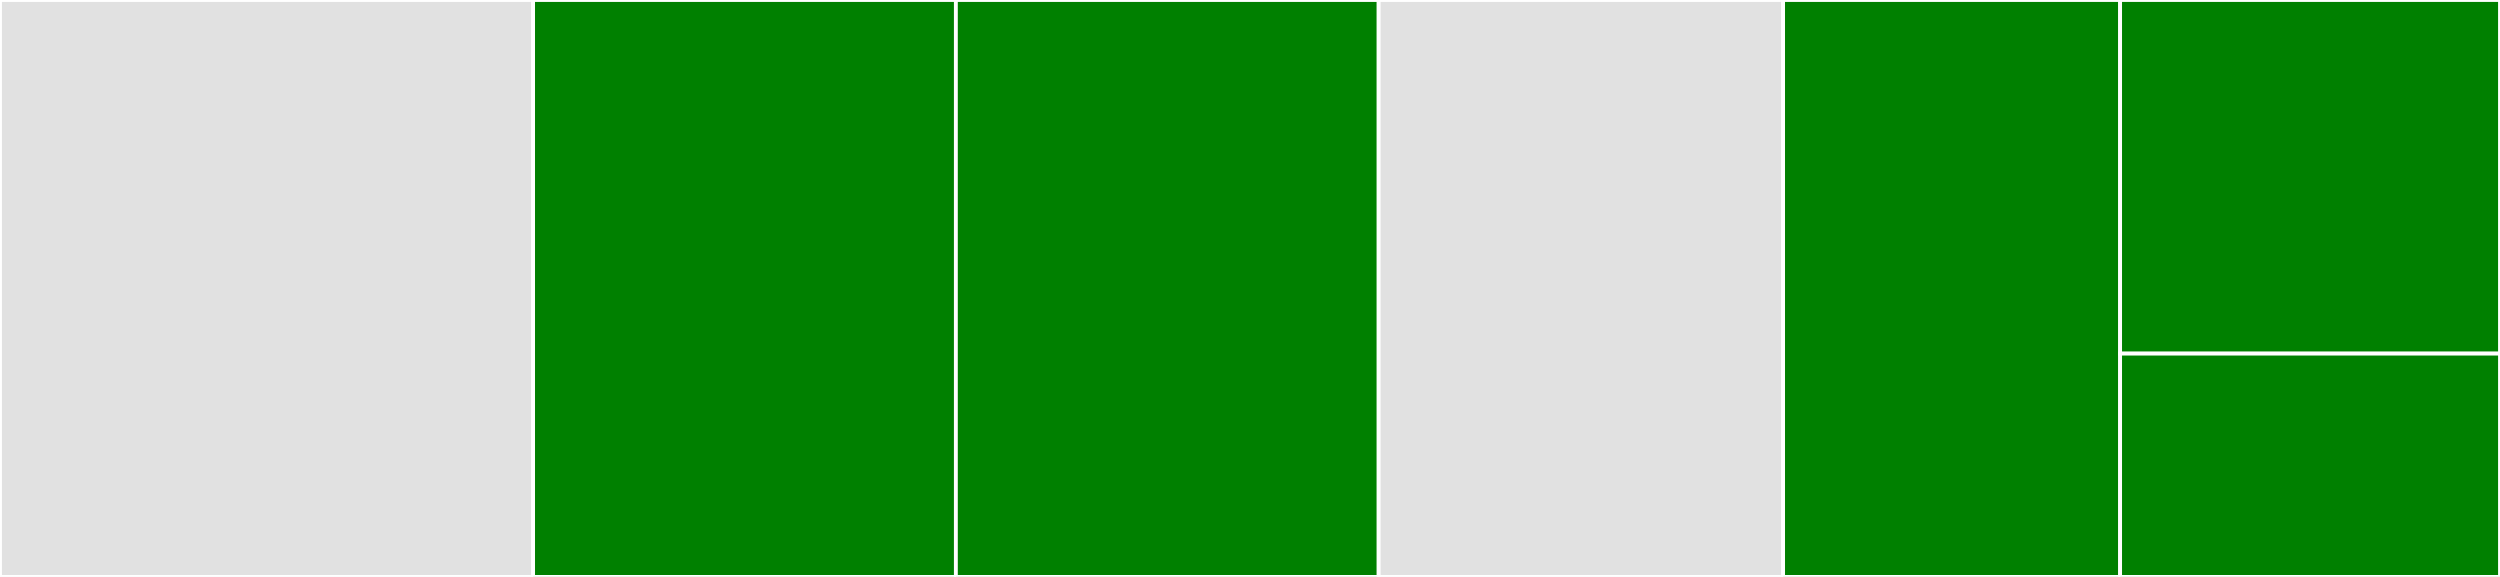 <svg baseProfile="full" width="650" height="150" viewBox="0 0 650 150" version="1.1"
xmlns="http://www.w3.org/2000/svg" xmlns:ev="http://www.w3.org/2001/xml-events"
xmlns:xlink="http://www.w3.org/1999/xlink">

<rect x="0" y="0" width="650" height="150" fill="#333333" stroke="none"/>

<style>rect.s{mask:url(#mask);}</style>
<defs>
  <pattern id="white" width="4" height="4" patternUnits="userSpaceOnUse" patternTransform="rotate(45)">
    <rect width="2" height="2" transform="translate(0,0)" fill="white"></rect>
  </pattern>
  <mask id="mask">
    <rect x="0" y="0" width="100%" height="100%" fill="url(#white)"></rect>
  </mask>
</defs>

<rect x="0" y="0" width="138.603" height="150.0" fill="#e1e1e1" stroke="white" stroke-width="1" class=" tooltipped" data-content="hunter.py"><title>hunter.py</title></rect>
<rect x="138.603" y="0" width="109.926" height="150.0" fill="green" stroke="white" stroke-width="1" class=" tooltipped" data-content="crawl_immowelt.py"><title>crawl_immowelt.py</title></rect>
<rect x="248.529" y="0" width="109.926" height="150.0" fill="green" stroke="white" stroke-width="1" class=" tooltipped" data-content="crawl_ebaykleinanzeigen.py"><title>crawl_ebaykleinanzeigen.py</title></rect>
<rect x="358.456" y="0" width="105.147" height="150.0" fill="#e1e1e1" stroke="white" stroke-width="1" class=" tooltipped" data-content="crawl_immobilienscout.py"><title>crawl_immobilienscout.py</title></rect>
<rect x="463.603" y="0" width="87.623" height="150.0" fill="green" stroke="white" stroke-width="1" class=" tooltipped" data-content="crawl_wggesucht.py"><title>crawl_wggesucht.py</title></rect>
<rect x="551.225" y="0" width="98.775" height="91.935" fill="green" stroke="white" stroke-width="1" class=" tooltipped" data-content="idmaintainer.py"><title>idmaintainer.py</title></rect>
<rect x="551.225" y="91.935" width="98.775" height="58.065" fill="green" stroke="white" stroke-width="1" class=" tooltipped" data-content="sender_telegram.py"><title>sender_telegram.py</title></rect>
</svg>